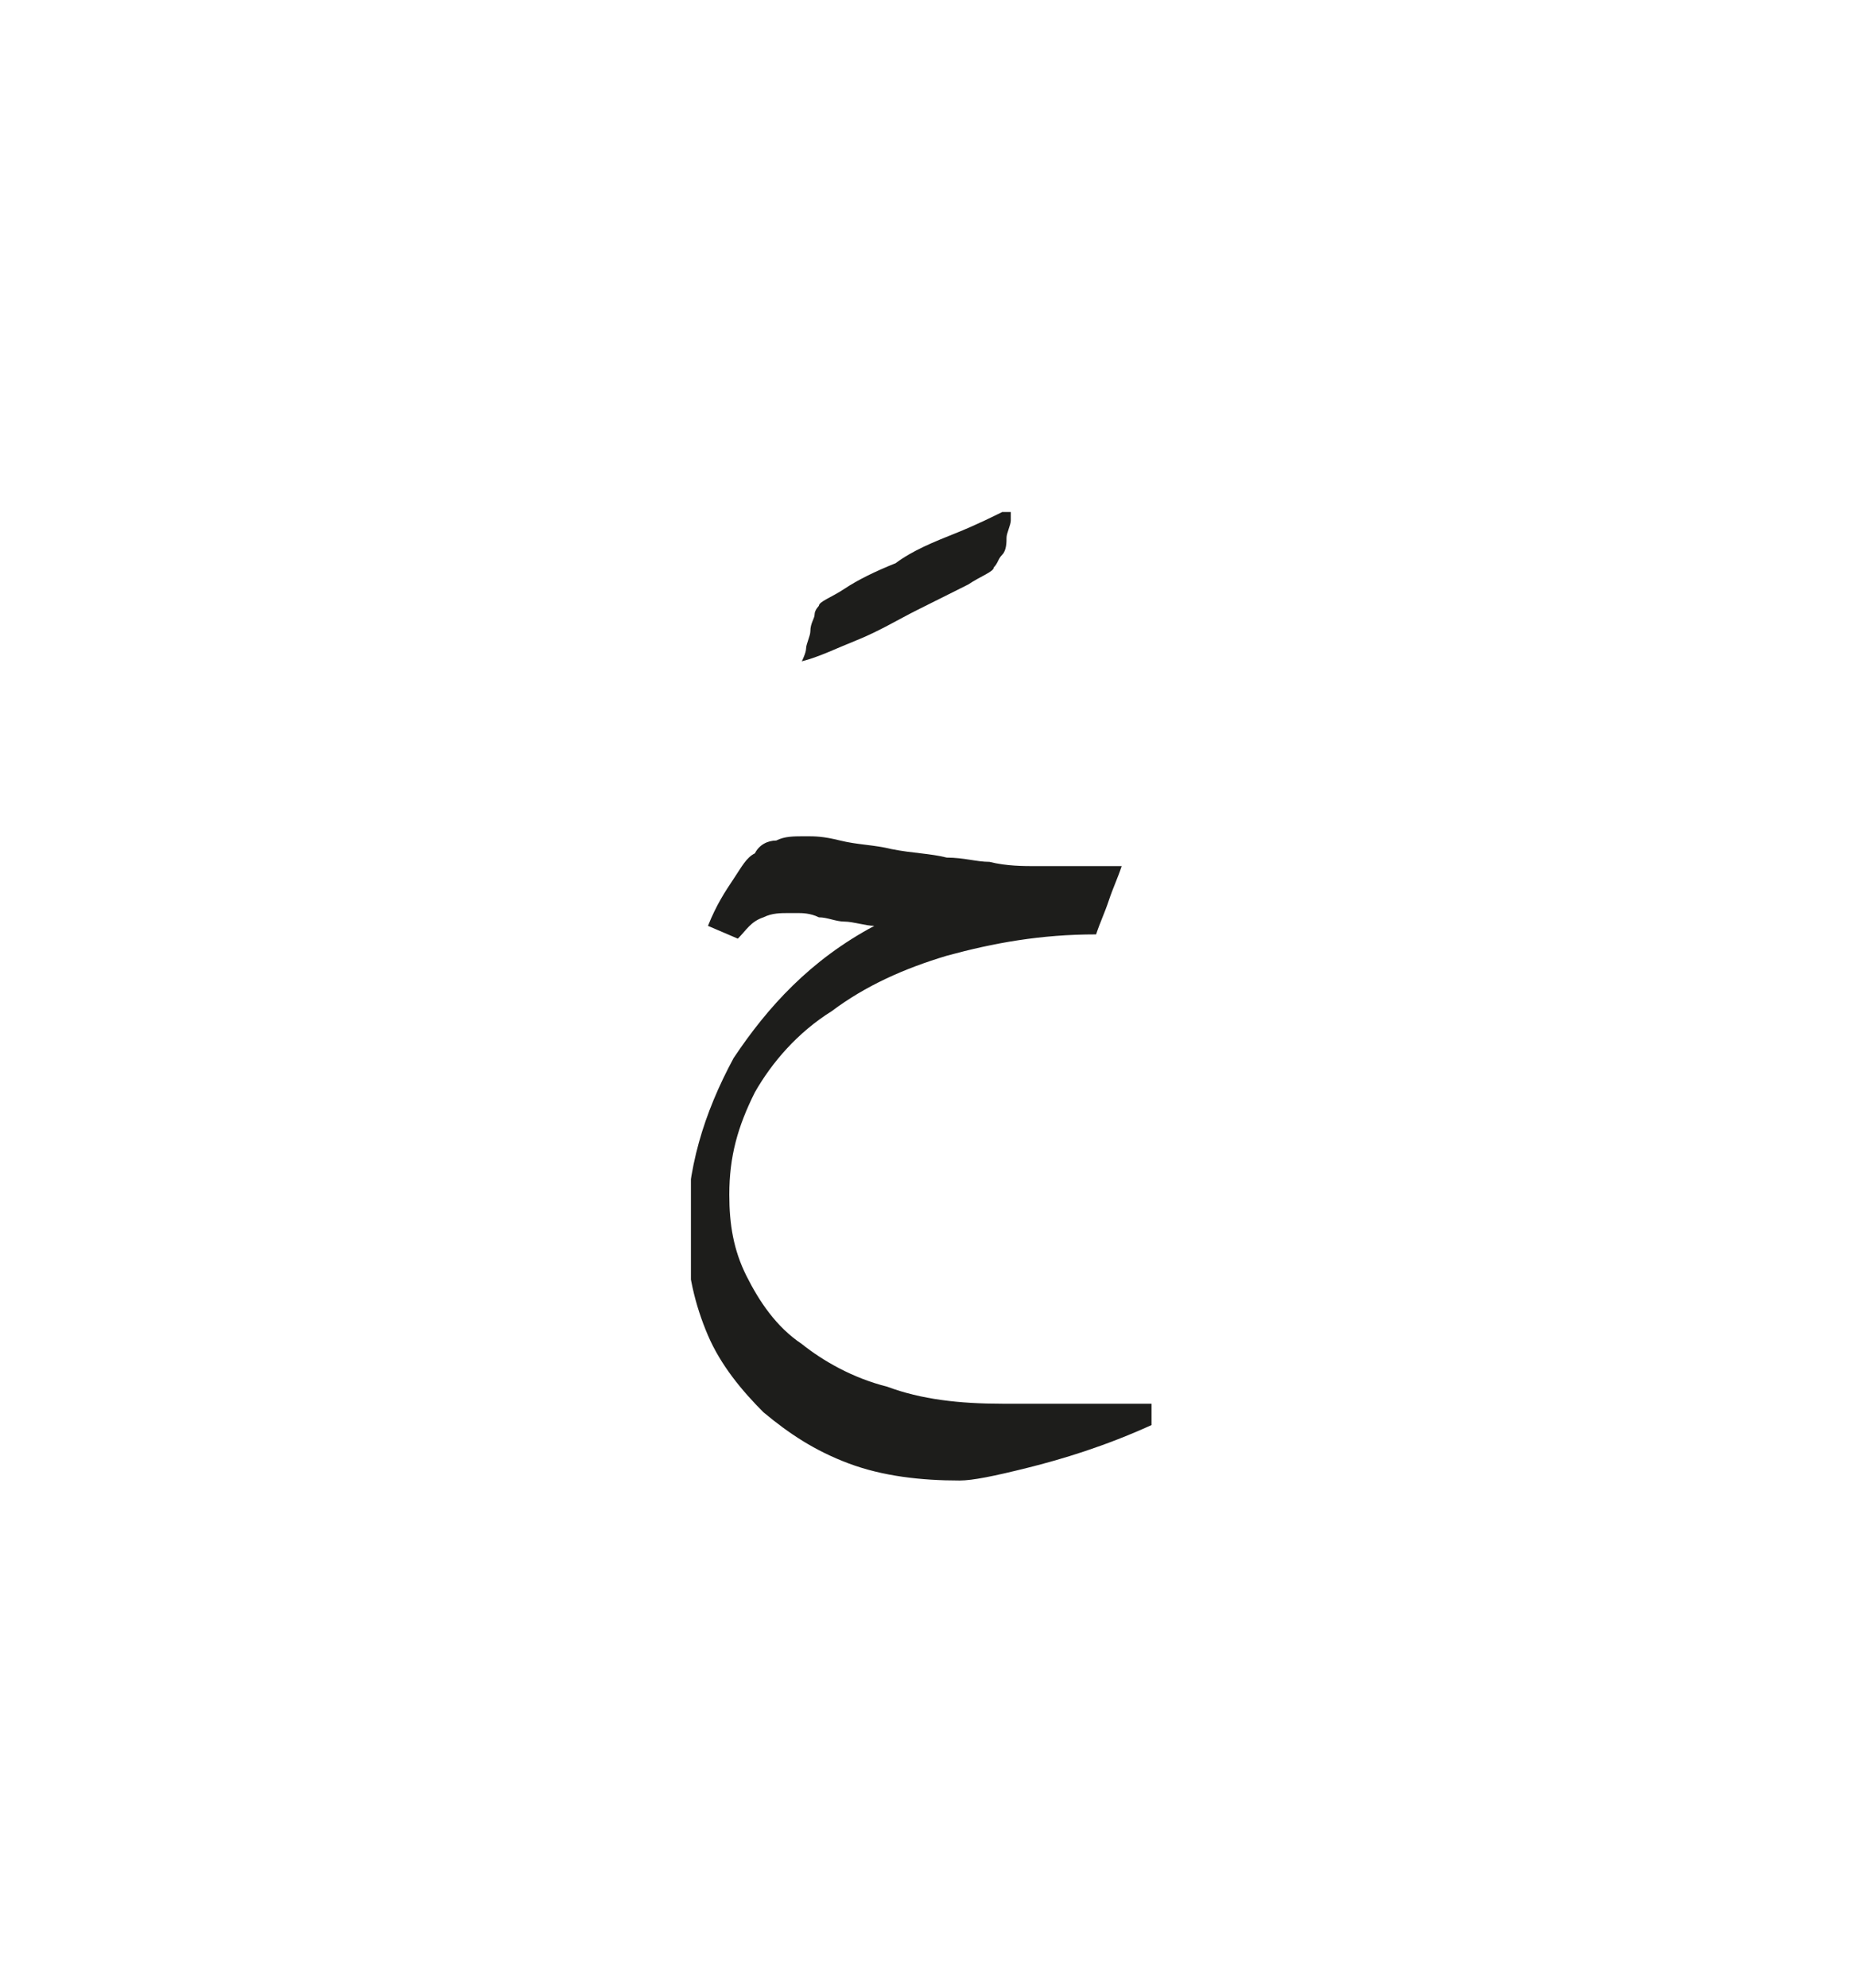 <?xml version="1.0" encoding="utf-8"?>
<!-- Generator: Adobe Illustrator 24.2.0, SVG Export Plug-In . SVG Version: 6.00 Build 0)  -->
<svg version="1.1" id="katman_1" xmlns="http://www.w3.org/2000/svg" xmlns:xlink="http://www.w3.org/1999/xlink" x="0px" y="0px"
	 viewBox="0 0 43.4 46.6" style="enable-background:new 0 0 43.4 46.6;" xml:space="preserve">
<style type="text/css">
	.st0{clip-path:url(#SVGID_2_);fill:#1D1D1B;}
</style>
<g>
	<g>
		<defs>
			<rect id="SVGID_1_" x="16.2" y="12" width="11" height="22.7"/>
		</defs>
		<clipPath id="SVGID_2_">
			<use xlink:href="#SVGID_1_"  style="overflow:visible;"/>
		</clipPath>
		<path class="st0" d="M17.3,22c0.2-0.2,0.3-0.4,0.6-0.5c0.2-0.1,0.4-0.1,0.6-0.1c0,0,0.1,0,0.2,0s0.3,0,0.5,0.1
			c0.2,0,0.4,0.1,0.6,0.1s0.5,0.1,0.7,0.1c-1.5,0.8-2.5,1.9-3.3,3.1c-0.7,1.3-1.1,2.6-1.1,4.1c0,0.9,0.2,1.7,0.5,2.4
			s0.8,1.3,1.3,1.8c0.6,0.5,1.2,0.9,2,1.2s1.7,0.4,2.6,0.4c0.3,0,0.8-0.1,1.6-0.3c0.8-0.2,1.8-0.5,2.9-1v-0.5c-0.2,0-0.4,0-0.8,0
			c-0.3,0-0.7,0-1,0h-1h-0.7c-1,0-1.9-0.1-2.7-0.4c-0.8-0.2-1.5-0.6-2-1c-0.6-0.4-1-1-1.3-1.6s-0.4-1.2-0.4-1.9
			c0-0.9,0.2-1.6,0.6-2.4c0.4-0.7,1-1.4,1.8-1.9c0.8-0.6,1.7-1,2.7-1.3c1.1-0.3,2.2-0.5,3.5-0.5c0.1-0.3,0.2-0.5,0.3-0.8
			s0.2-0.5,0.3-0.8c-0.2,0-0.3,0-0.5,0h-0.5c-0.3,0-0.7,0-1,0s-0.7,0-1.1-0.1c-0.3,0-0.6-0.1-1-0.1c-0.4-0.1-0.8-0.1-1.3-0.2
			c-0.4-0.1-0.8-0.1-1.2-0.2c-0.4-0.1-0.6-0.1-0.8-0.1c-0.3,0-0.5,0-0.7,0.1c-0.2,0-0.4,0.1-0.5,0.3c-0.2,0.1-0.3,0.3-0.5,0.6
			c-0.2,0.3-0.4,0.6-0.6,1.1L17.3,22z M20.1,15c0.5-0.2,1-0.5,1.4-0.7s0.8-0.4,1.2-0.6c0.3-0.2,0.6-0.3,0.6-0.4
			c0.1-0.1,0.1-0.2,0.2-0.3s0.1-0.3,0.1-0.4c0-0.1,0.1-0.3,0.1-0.4c0-0.1,0-0.2,0-0.3c-0.4,0.2-0.8,0.4-1.3,0.6
			c-0.5,0.2-1,0.4-1.4,0.7c-0.5,0.2-0.9,0.4-1.2,0.6c-0.3,0.2-0.6,0.3-0.6,0.4c0,0-0.1,0.1-0.1,0.2c0,0.1-0.1,0.2-0.1,0.4
			c0,0.1-0.1,0.3-0.1,0.4c0,0.1-0.1,0.3-0.1,0.3C19.2,15.4,19.6,15.2,20.1,15"/>
	</g>
</g>
</svg>
